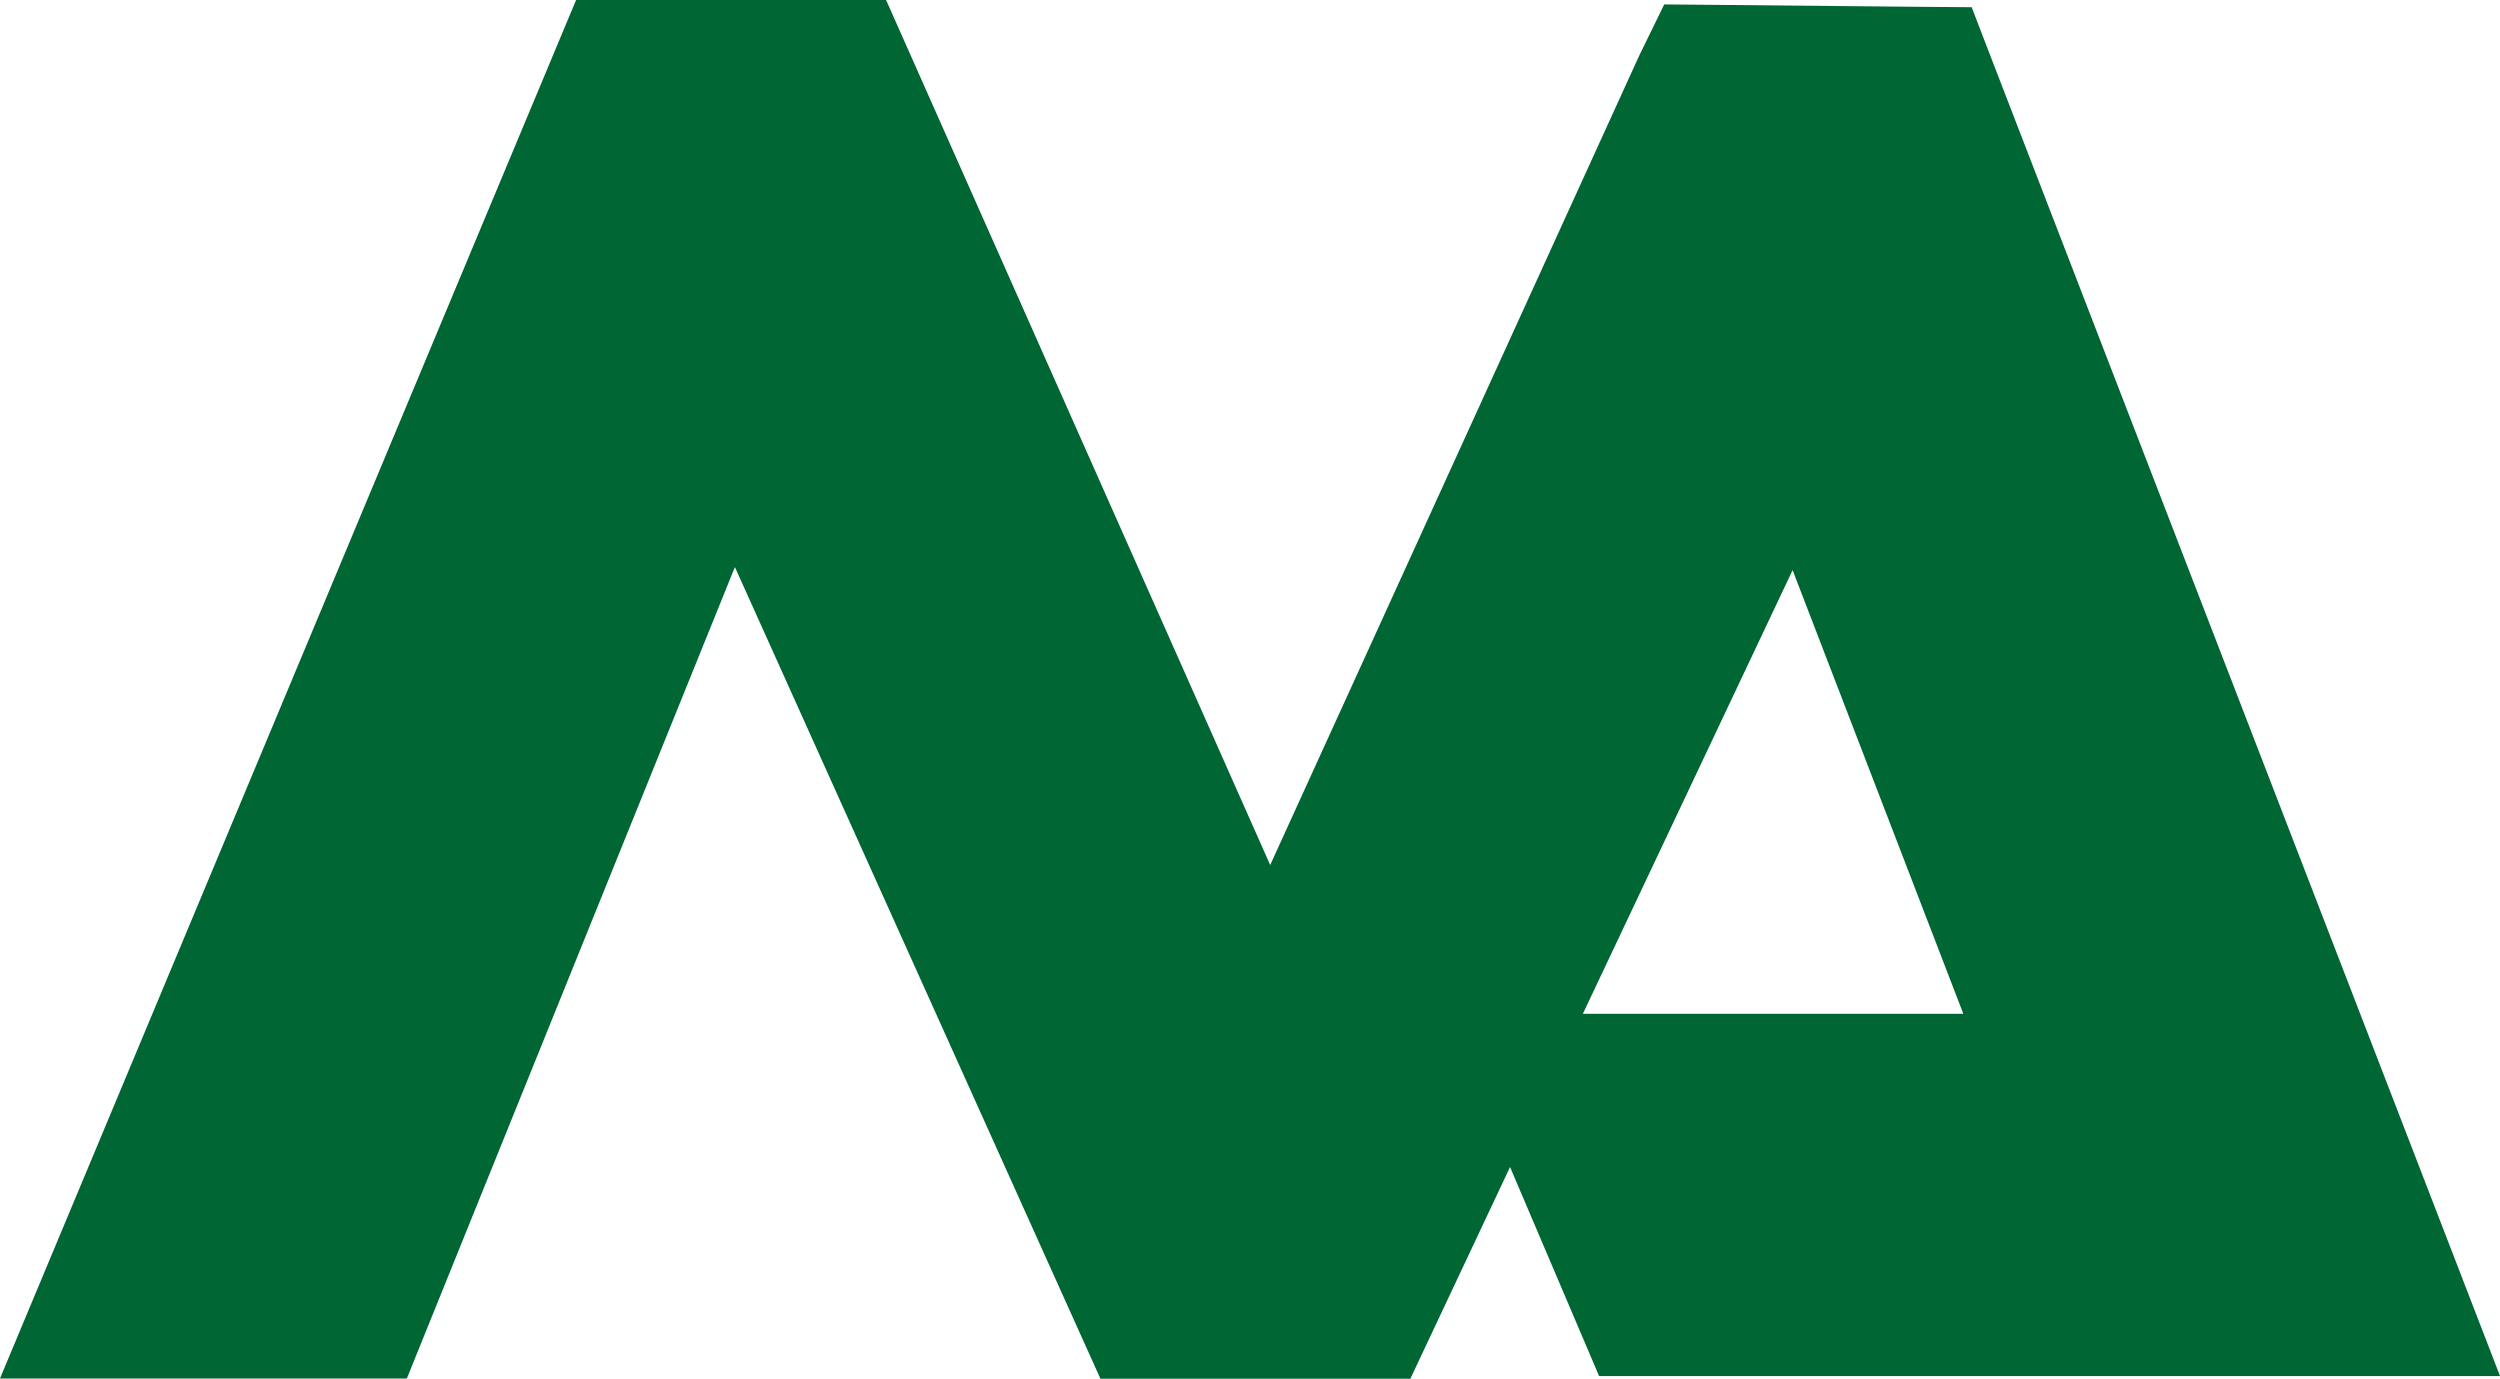 <?xml version="1.0" encoding="utf-8"?>
<!-- Generator: Adobe Illustrator 15.1.0, SVG Export Plug-In . SVG Version: 6.00 Build 0)  -->
<!DOCTYPE svg PUBLIC "-//W3C//DTD SVG 1.1//EN" "http://www.w3.org/Graphics/SVG/1.1/DTD/svg11.dtd">
<svg version="1.1" id="Layer_1" xmlns="http://www.w3.org/2000/svg" xmlns:xlink="http://www.w3.org/1999/xlink" x="0px" y="0px"
	 width="83.186px" height="45.877px" viewBox="0 0 83.186 45.877" enable-background="new 0 0 83.186 45.877" xml:space="preserve">
<path fill="#006633" d="M65.328,33.733H52.669l6.979-14.762L65.328,33.733z M52.669,33.733l6.979-14.762 M29.484,0H19.169
	l-19.17,45.869h13.538l10.916-27l12.163,27.008h10.312l3.318-7.045l2.963,6.955h29.978L66.341,2.15l-0.735-1.91l-2.05-0.016
	l-6.278-0.06l-1.902-0.017l-0.838,1.716L42.265,28.782L29.484,0z M65.328,33.733H52.669 M65.328,33.733l-5.678-14.762"/>
</svg>
